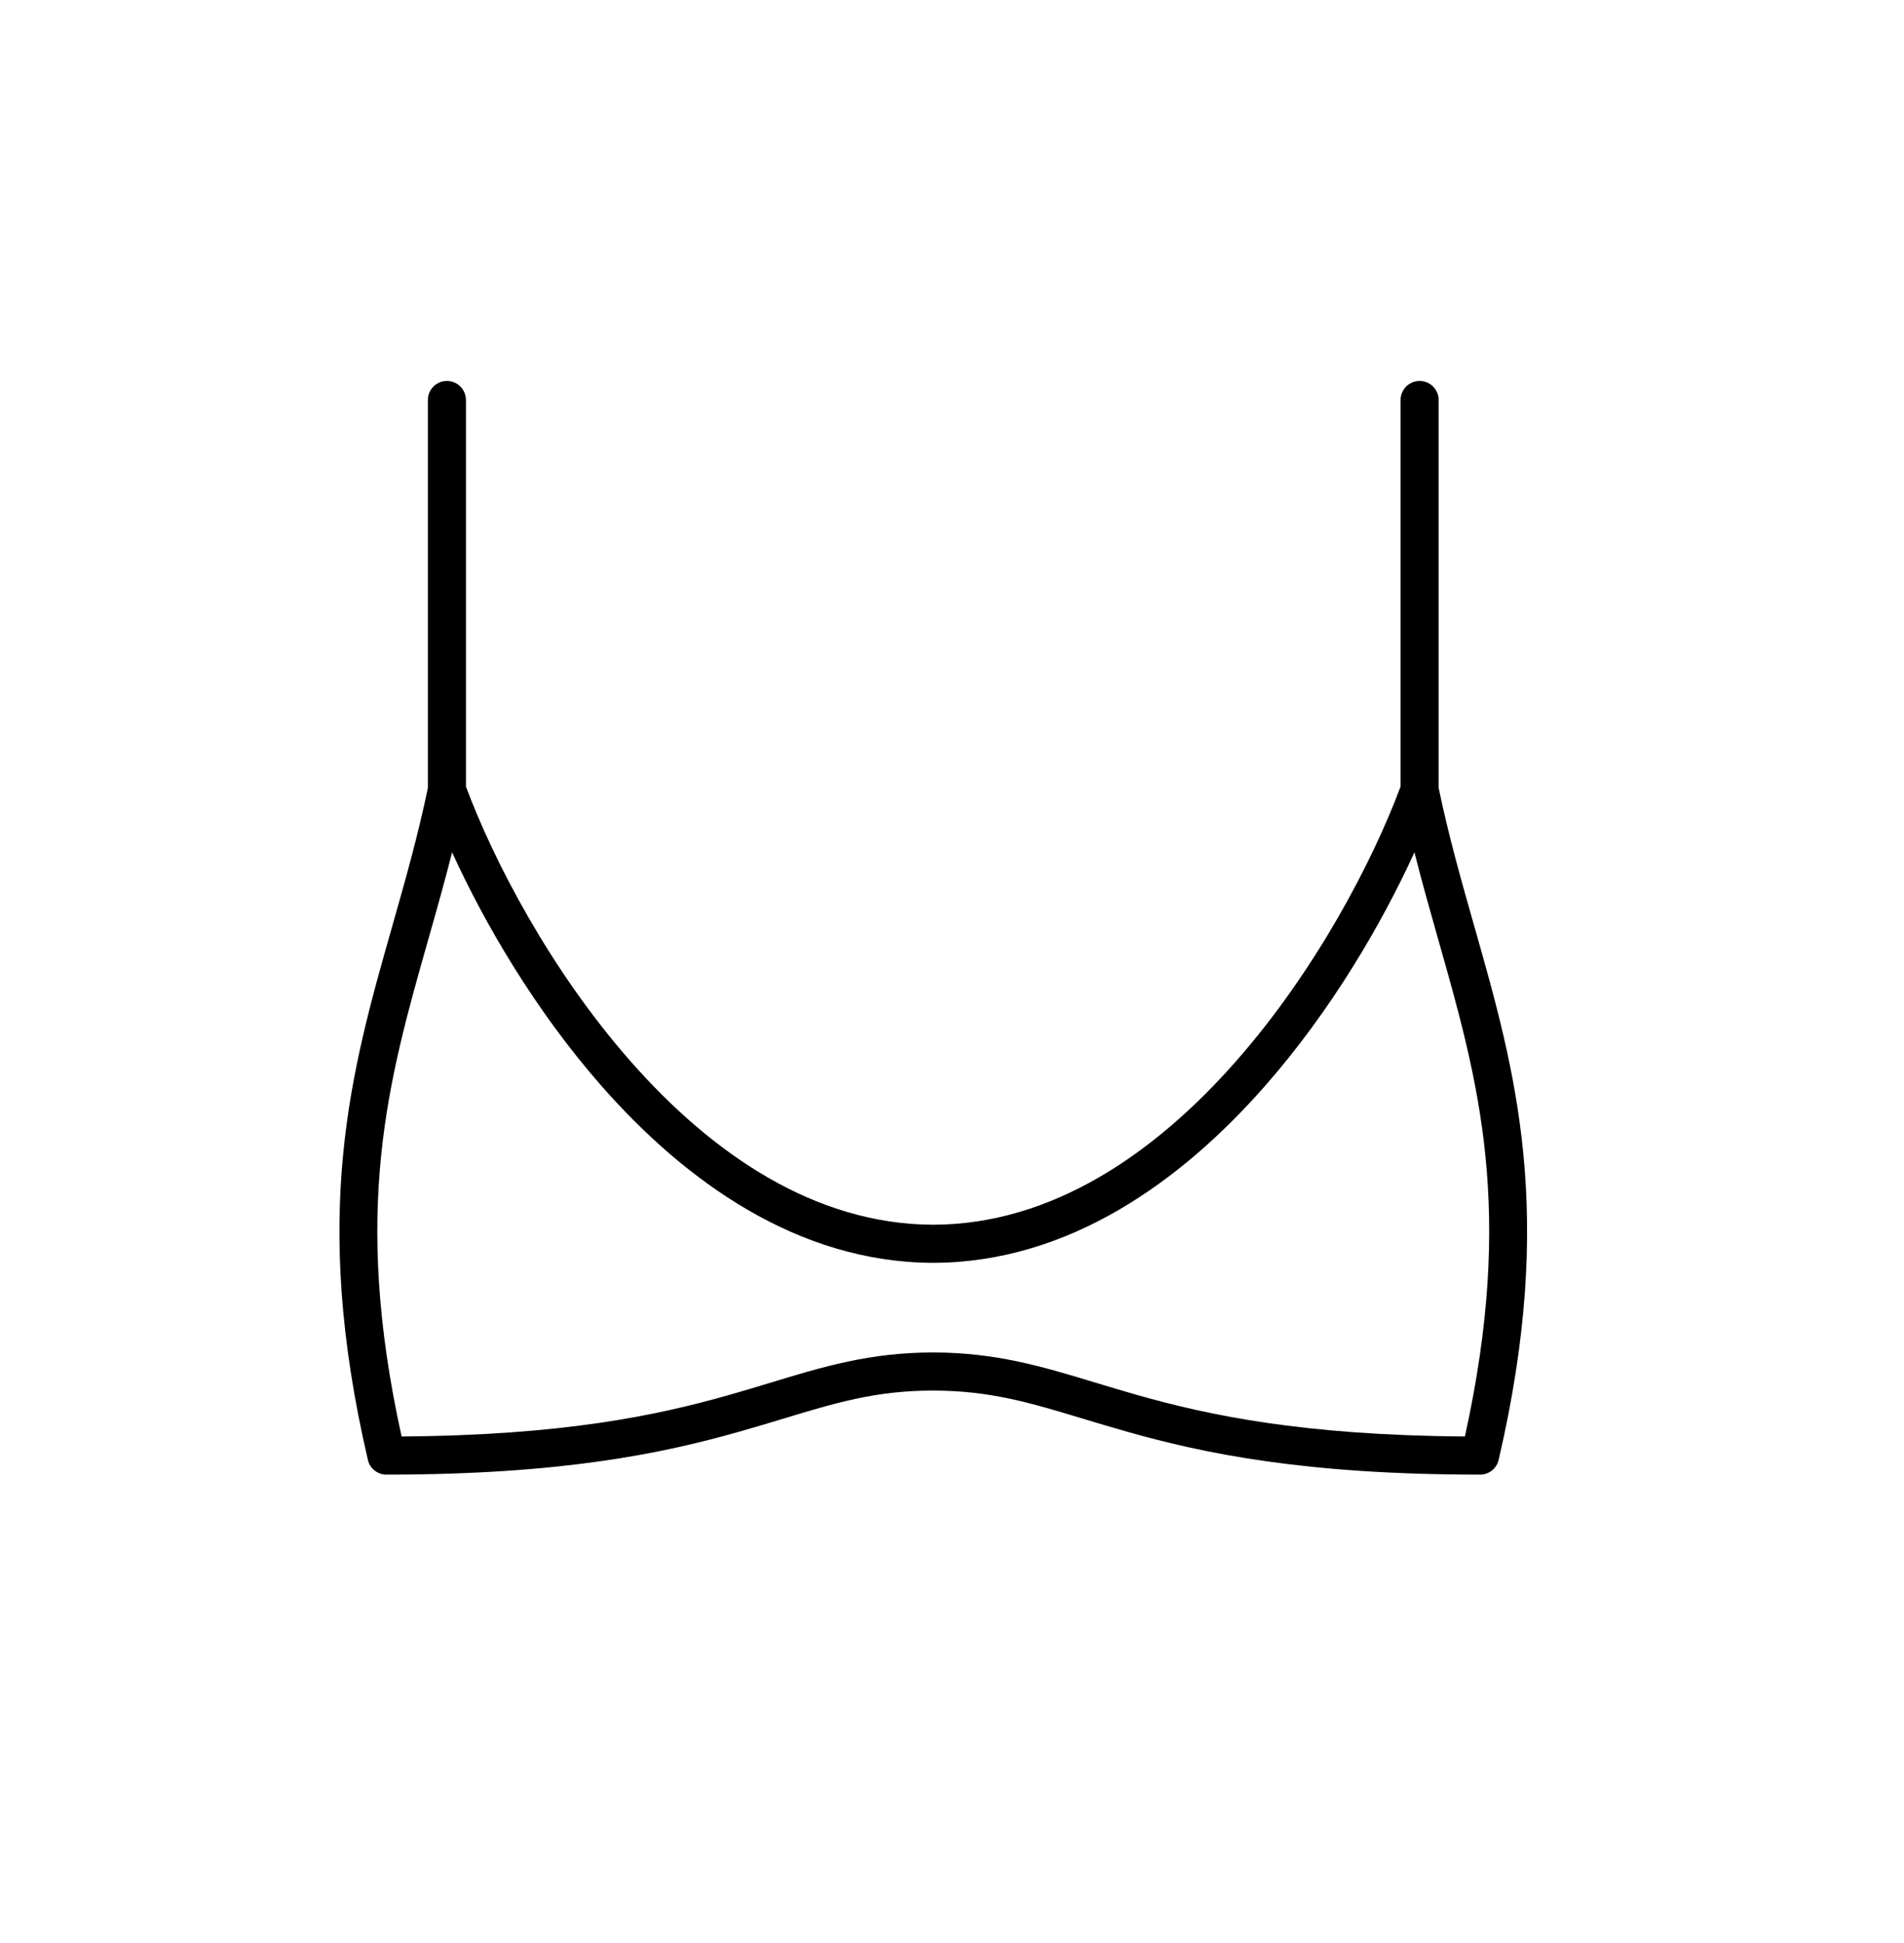 <svg xmlns="http://www.w3.org/2000/svg" fill="none" viewBox="0 0 50 51" height="51" width="50">
<path fill="black" d="M12.236 10.5C12.236 10.224 12.012 10 11.736 10C11.46 10 11.236 10.224 11.236 10.5V20.684C10.971 21.956 10.635 23.137 10.301 24.309C9.215 28.126 8.155 31.852 9.661 38.32C9.713 38.546 9.915 38.706 10.148 38.706C14.762 38.706 17.403 38.148 19.395 37.584C19.816 37.465 20.201 37.349 20.564 37.239L20.565 37.239C21.936 36.823 23.002 36.5 24.5 36.5C24.5 36.5 24.5 36.5 24.5 36.5C25.998 36.5 27.067 36.823 28.441 37.239L28.441 37.239C28.806 37.349 29.192 37.465 29.613 37.584C31.609 38.148 34.254 38.706 38.868 38.706C39.101 38.706 39.303 38.546 39.355 38.32C40.861 31.852 39.801 28.126 38.715 24.309C38.381 23.137 38.045 21.956 37.78 20.684V10.5C37.78 10.224 37.556 10 37.28 10C37.004 10 36.78 10.224 36.78 10.5V20.646C36.057 22.583 34.568 25.457 32.463 27.85C30.328 30.278 27.626 32.139 24.508 32.147C21.39 32.139 18.688 30.278 16.553 27.85C14.448 25.457 12.958 22.583 12.236 20.646V10.5ZM24.508 33.147C24.515 33.147 24.523 33.147 24.53 33.147V33.147C28.054 33.13 30.998 31.03 33.214 28.511C34.956 26.53 36.289 24.245 37.144 22.371C37.346 23.172 37.563 23.935 37.776 24.686L37.776 24.686C38.824 28.373 39.783 31.751 38.469 37.705C34.198 37.674 31.739 37.145 29.884 36.622C29.502 36.514 29.14 36.404 28.788 36.298C27.391 35.874 26.158 35.5 24.5 35.5C24.5 35.5 24.5 35.5 24.5 35.5C22.842 35.5 21.611 35.874 20.217 36.298C19.866 36.404 19.505 36.514 19.123 36.622C17.273 37.145 14.818 37.674 10.546 37.705C9.233 31.751 10.192 28.373 11.239 24.686C11.453 23.935 11.67 23.172 11.872 22.371C12.727 24.245 14.06 26.53 15.802 28.511C18.015 31.026 20.954 33.124 24.472 33.147C24.477 33.147 24.481 33.147 24.486 33.147C24.493 33.147 24.501 33.147 24.508 33.147Z" clip-rule="evenodd" fill-rule="evenodd"></path>
</svg>
